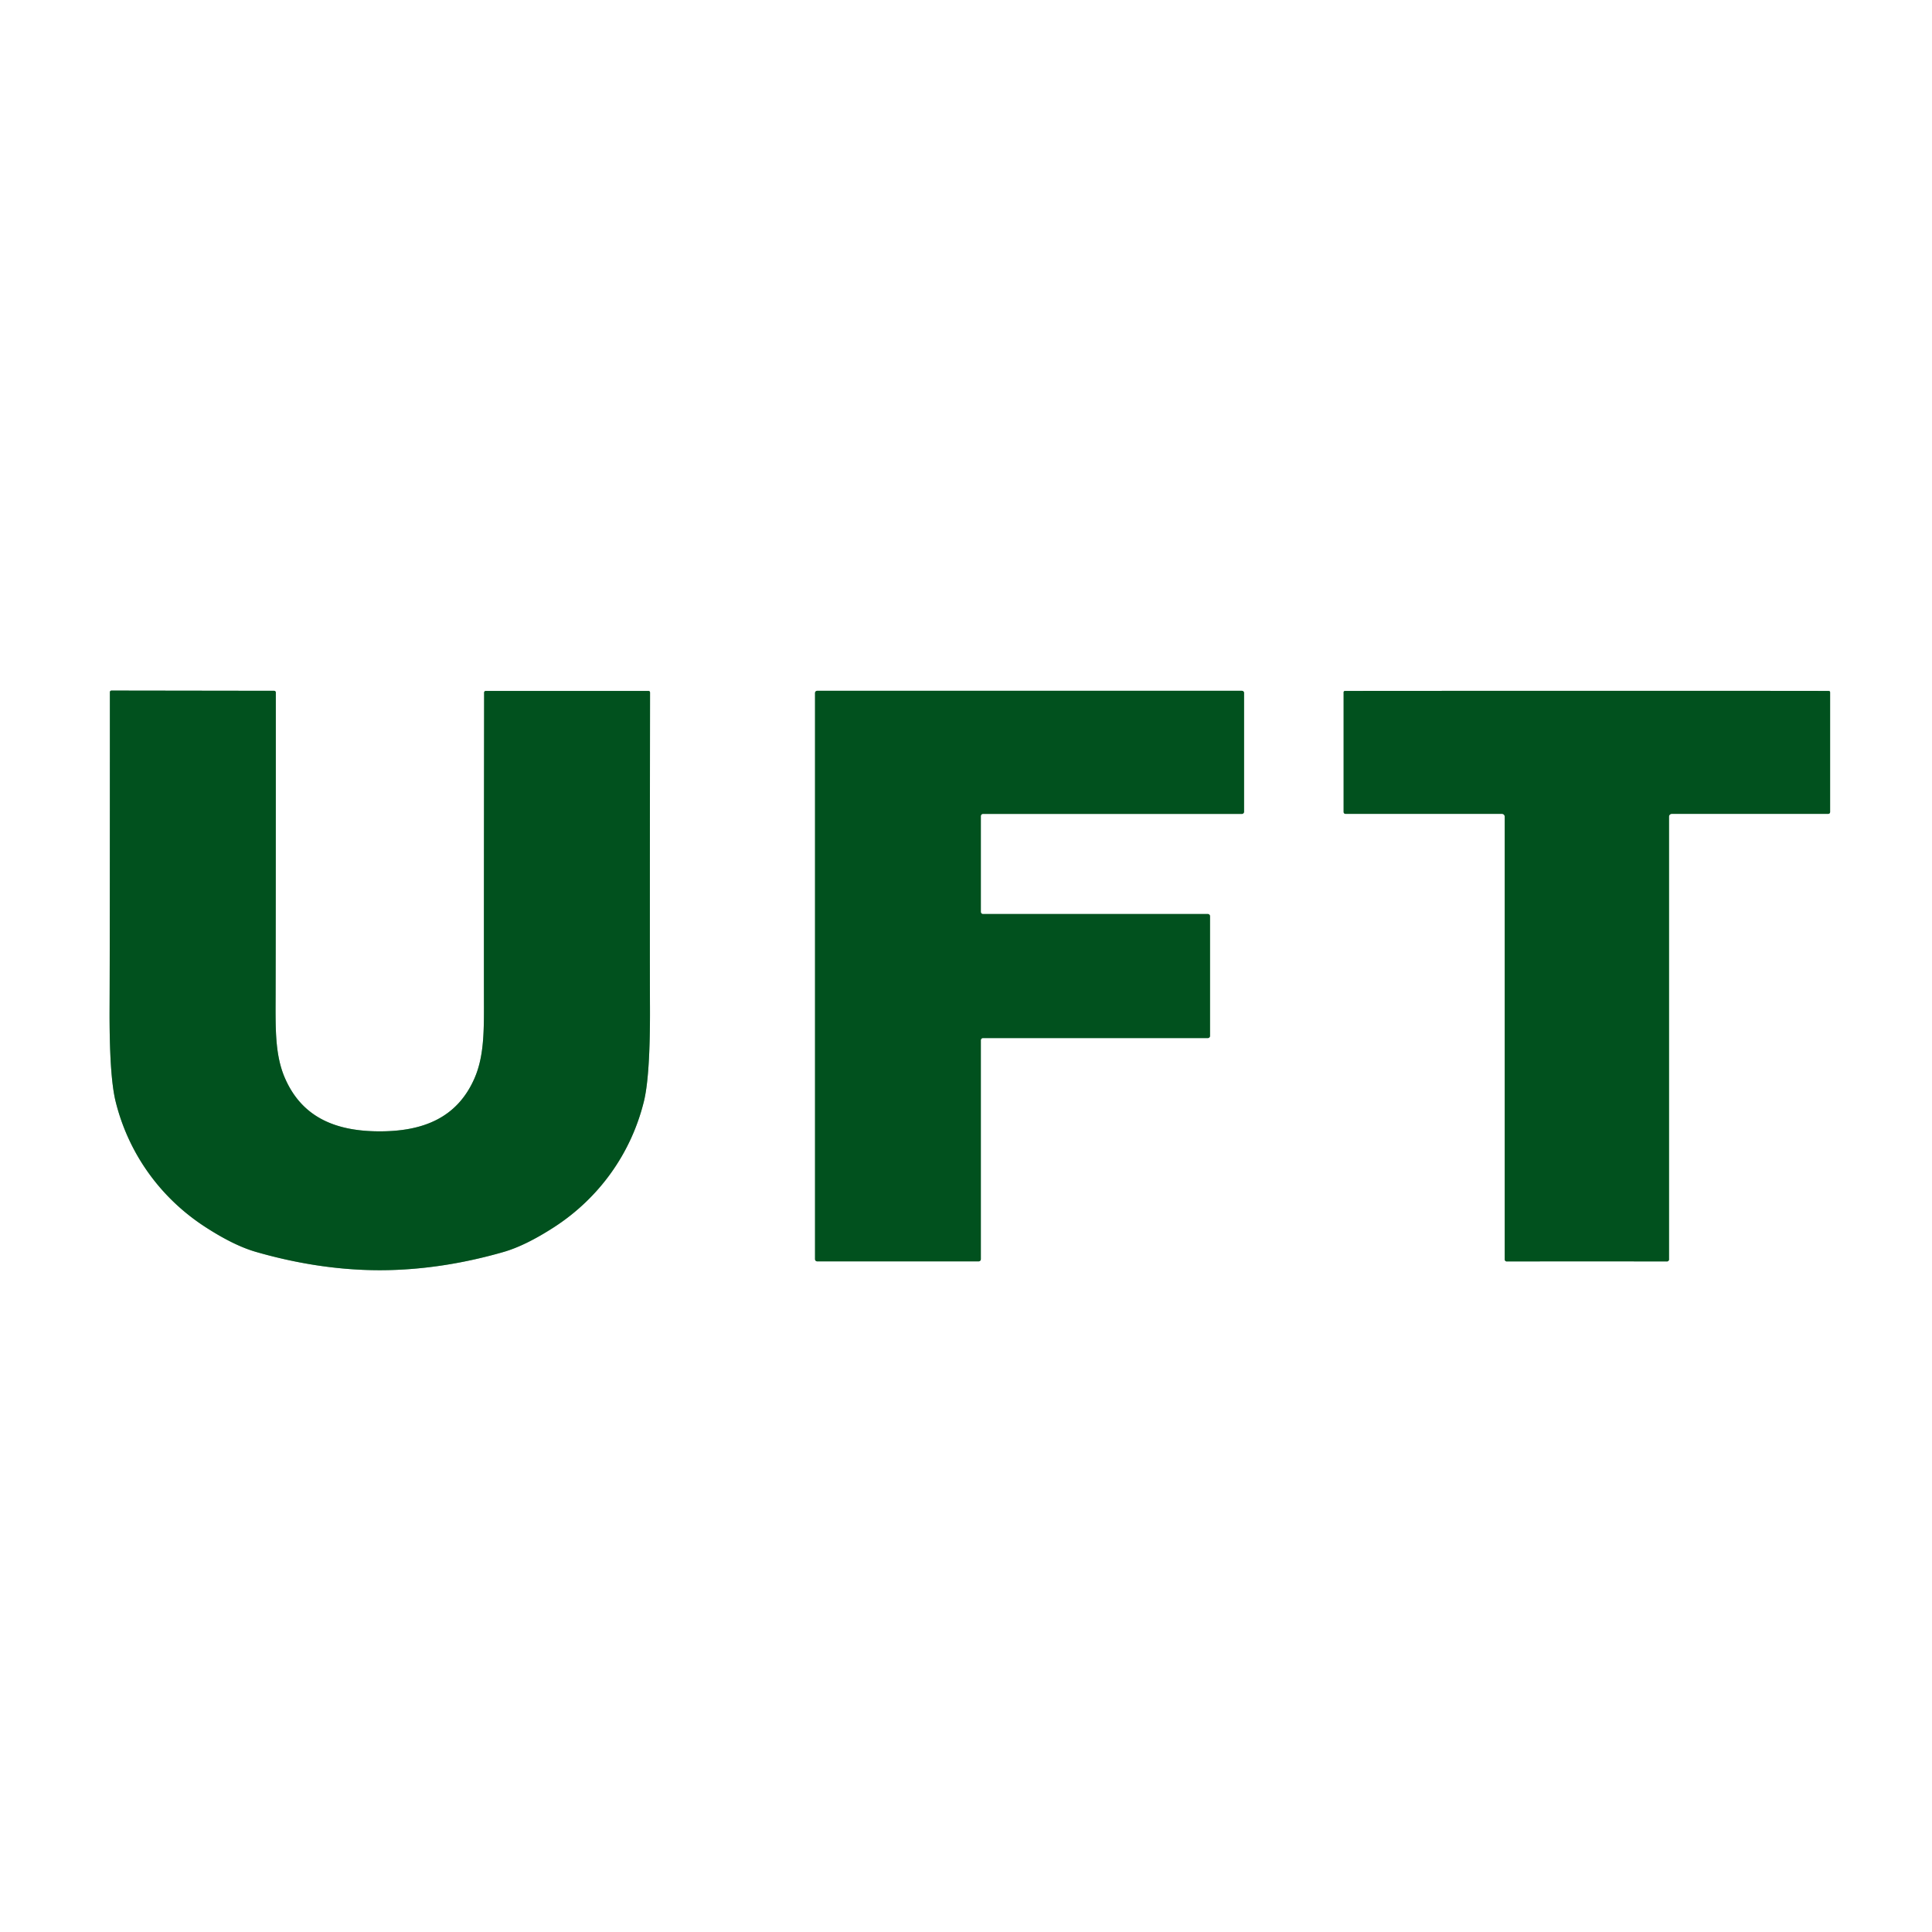 <svg xmlns="http://www.w3.org/2000/svg" version="1.1" viewBox="0.00 0.00 500.00 500.00">
<rect x="0.00" y="0.00" width="500.00" height="500.00" fill="#808080" stroke="none"/>
<g stroke-width="2.00" fill="none" stroke-linecap="butt">
<path stroke="#80a88f" d="M 98.24 328.73
  C 110.05 328.73 121.00 326.69 130.28 324.02
  Q 135.97 322.39 143.38 317.60
  C 155.09 310.03 163.32 298.47 166.63 285.09
  Q 168.28 278.40 168.21 260.77
  Q 168.15 243.78 168.23 179.21
  A 0.40 0.40 0.0 0 0 167.83 178.81
  L 125.72 178.81
  A 0.44 0.43 -89.3 0 0 125.29 179.24
  Q 125.22 237.26 125.24 257.23
  C 125.25 265.96 125.45 272.94 122.82 279.01
  C 118.23 289.58 109.10 292.79 98.26 292.79
  C 87.43 292.78 78.31 289.56 73.73 278.98
  C 71.10 272.91 71.31 265.93 71.33 257.20
  Q 71.38 237.23 71.38 179.21
  A 0.44 0.43 89.4 0 0 70.95 178.78
  L 28.84 178.72
  A 0.40 0.40 0.0 0 0 28.44 179.12
  Q 28.44 243.69 28.36 260.68
  Q 28.27 278.31 29.91 285.01
  C 33.20 298.39 41.42 309.96 53.12 317.54
  Q 60.52 322.34 66.21 323.98
  C 75.49 326.66 86.43 328.72 98.24 328.73"></path>
<path stroke="#80a88f" d="M 254.40 236.55
  A 0.56 0.56 0.0 0 1 253.84 235.99
  L 253.84 211.20
  A 0.56 0.56 0.0 0 1 254.40 210.64
  L 321.40 210.64
  A 0.56 0.56 0.0 0 0 321.96 210.08
  L 321.96 179.34
  A 0.56 0.56 0.0 0 0 321.40 178.78
  L 211.49 178.78
  A 0.56 0.56 0.0 0 0 210.93 179.34
  L 210.93 325.88
  A 0.56 0.56 0.0 0 0 211.49 326.44
  L 253.28 326.44
  A 0.56 0.56 0.0 0 0 253.84 325.88
  L 253.84 269.21
  A 0.56 0.56 0.0 0 1 254.40 268.65
  L 312.59 268.65
  A 0.56 0.56 0.0 0 0 313.15 268.09
  L 313.15 237.11
  A 0.56 0.56 0.0 0 0 312.59 236.55
  L 254.40 236.55"></path>
<path stroke="#80a88f" d="M 410.68 326.44
  Q 420.54 326.44 431.42 326.46
  A 0.52 0.52 0.0 0 0 431.94 325.94
  L 431.94 211.34
  A 0.71 0.71 0.0 0 1 432.65 210.63
  L 473.14 210.63
  A 0.49 0.48 0.0 0 0 473.63 210.15
  L 473.63 179.15
  A 0.34 0.33 0.3 0 0 473.30 178.82
  Q 470.29 178.78 410.68 178.79
  Q 351.07 178.79 348.06 178.82
  A 0.34 0.33 -0.3 0 0 347.73 179.15
  L 347.73 210.15
  A 0.49 0.48 -0.0 0 0 348.22 210.63
  L 388.71 210.63
  A 0.71 0.71 0.0 0 1 389.42 211.34
  L 389.42 325.94
  A 0.52 0.52 0.0 0 0 389.95 326.46
  Q 400.83 326.44 410.68 326.44"></path>
</g>
<path fill="#ffffff" d="M 500.00 0.00
  L 500.00 500.00
  L 0.00 500.00
  L 0.00 0.00
  L 500.00 0.00
  Z
  M 98.24 328.73
  C 110.05 328.73 121.00 326.69 130.28 324.02
  Q 135.97 322.39 143.38 317.60
  C 155.09 310.03 163.32 298.47 166.63 285.09
  Q 168.28 278.40 168.21 260.77
  Q 168.15 243.78 168.23 179.21
  A 0.40 0.40 0.0 0 0 167.83 178.81
  L 125.72 178.81
  A 0.44 0.43 -89.3 0 0 125.29 179.24
  Q 125.22 237.26 125.24 257.23
  C 125.25 265.96 125.45 272.94 122.82 279.01
  C 118.23 289.58 109.10 292.79 98.26 292.79
  C 87.43 292.78 78.31 289.56 73.73 278.98
  C 71.10 272.91 71.31 265.93 71.33 257.20
  Q 71.38 237.23 71.38 179.21
  A 0.44 0.43 89.4 0 0 70.95 178.78
  L 28.84 178.72
  A 0.40 0.40 0.0 0 0 28.44 179.12
  Q 28.44 243.69 28.36 260.68
  Q 28.27 278.31 29.91 285.01
  C 33.20 298.39 41.42 309.96 53.12 317.54
  Q 60.52 322.34 66.21 323.98
  C 75.49 326.66 86.43 328.72 98.24 328.73
  Z
  M 254.40 236.55
  A 0.56 0.56 0.0 0 1 253.84 235.99
  L 253.84 211.20
  A 0.56 0.56 0.0 0 1 254.40 210.64
  L 321.40 210.64
  A 0.56 0.56 0.0 0 0 321.96 210.08
  L 321.96 179.34
  A 0.56 0.56 0.0 0 0 321.40 178.78
  L 211.49 178.78
  A 0.56 0.56 0.0 0 0 210.93 179.34
  L 210.93 325.88
  A 0.56 0.56 0.0 0 0 211.49 326.44
  L 253.28 326.44
  A 0.56 0.56 0.0 0 0 253.84 325.88
  L 253.84 269.21
  A 0.56 0.56 0.0 0 1 254.40 268.65
  L 312.59 268.65
  A 0.56 0.56 0.0 0 0 313.15 268.09
  L 313.15 237.11
  A 0.56 0.56 0.0 0 0 312.59 236.55
  L 254.40 236.55
  Z
  M 410.68 326.44
  Q 420.54 326.44 431.42 326.46
  A 0.52 0.52 0.0 0 0 431.94 325.94
  L 431.94 211.34
  A 0.71 0.71 0.0 0 1 432.65 210.63
  L 473.14 210.63
  A 0.49 0.48 0.0 0 0 473.63 210.15
  L 473.63 179.15
  A 0.34 0.33 0.3 0 0 473.30 178.82
  Q 470.29 178.78 410.68 178.79
  Q 351.07 178.79 348.06 178.82
  A 0.34 0.33 -0.3 0 0 347.73 179.15
  L 347.73 210.15
  A 0.49 0.48 -0.0 0 0 348.22 210.63
  L 388.71 210.63
  A 0.71 0.71 0.0 0 1 389.42 211.34
  L 389.42 325.94
  A 0.52 0.52 0.0 0 0 389.95 326.46
  Q 400.83 326.44 410.68 326.44
  Z"></path>
<path fill="#01511e" d="M 98.26 292.79
  C 109.10 292.79 118.23 289.58 122.82 279.01
  C 125.45 272.94 125.25 265.96 125.24 257.23
  Q 125.22 237.26 125.29 179.24
  A 0.44 0.43 -89.3 0 1 125.72 178.81
  L 167.83 178.81
  A 0.40 0.40 0.0 0 1 168.23 179.21
  Q 168.15 243.78 168.21 260.77
  Q 168.28 278.40 166.63 285.09
  C 163.32 298.47 155.09 310.03 143.38 317.60
  Q 135.97 322.39 130.28 324.02
  C 121.00 326.69 110.05 328.73 98.24 328.73
  C 86.43 328.72 75.49 326.66 66.21 323.98
  Q 60.52 322.34 53.12 317.54
  C 41.42 309.96 33.20 298.39 29.91 285.01
  Q 28.27 278.31 28.36 260.68
  Q 28.44 243.69 28.44 179.12
  A 0.40 0.40 0.0 0 1 28.84 178.72
  L 70.95 178.78
  A 0.44 0.43 89.4 0 1 71.38 179.21
  Q 71.38 237.23 71.33 257.20
  C 71.31 265.93 71.10 272.91 73.73 278.98
  C 78.31 289.56 87.43 292.78 98.26 292.79
  Z"></path>
<path fill="#01511e" d="M 254.40 236.55
  L 312.59 236.55
  A 0.56 0.56 0.0 0 1 313.15 237.11
  L 313.15 268.09
  A 0.56 0.56 0.0 0 1 312.59 268.65
  L 254.40 268.65
  A 0.56 0.56 0.0 0 0 253.84 269.21
  L 253.84 325.88
  A 0.56 0.56 0.0 0 1 253.28 326.44
  L 211.49 326.44
  A 0.56 0.56 0.0 0 1 210.93 325.88
  L 210.93 179.34
  A 0.56 0.56 0.0 0 1 211.49 178.78
  L 321.40 178.78
  A 0.56 0.56 0.0 0 1 321.96 179.34
  L 321.96 210.08
  A 0.56 0.56 0.0 0 1 321.40 210.64
  L 254.40 210.64
  A 0.56 0.56 0.0 0 0 253.84 211.20
  L 253.84 235.99
  A 0.56 0.56 0.0 0 0 254.40 236.55
  Z"></path>
<path fill="#01511e" d="M 410.68 178.79
  Q 470.29 178.78 473.30 178.82
  A 0.34 0.33 0.3 0 1 473.63 179.15
  L 473.63 210.15
  A 0.49 0.48 -0.0 0 1 473.14 210.63
  L 432.65 210.63
  A 0.71 0.71 0.0 0 0 431.94 211.34
  L 431.94 325.94
  A 0.52 0.52 0.0 0 1 431.42 326.46
  Q 420.54 326.44 410.68 326.44
  Q 400.83 326.44 389.95 326.46
  A 0.52 0.52 0.0 0 1 389.42 325.94
  L 389.42 211.34
  A 0.71 0.71 0.0 0 0 388.71 210.63
  L 348.22 210.63
  A 0.49 0.48 -0.0 0 1 347.73 210.15
  L 347.73 179.15
  A 0.34 0.33 -0.3 0 1 348.06 178.82
  Q 351.07 178.79 410.68 178.79
  Z"></path>
</svg>
